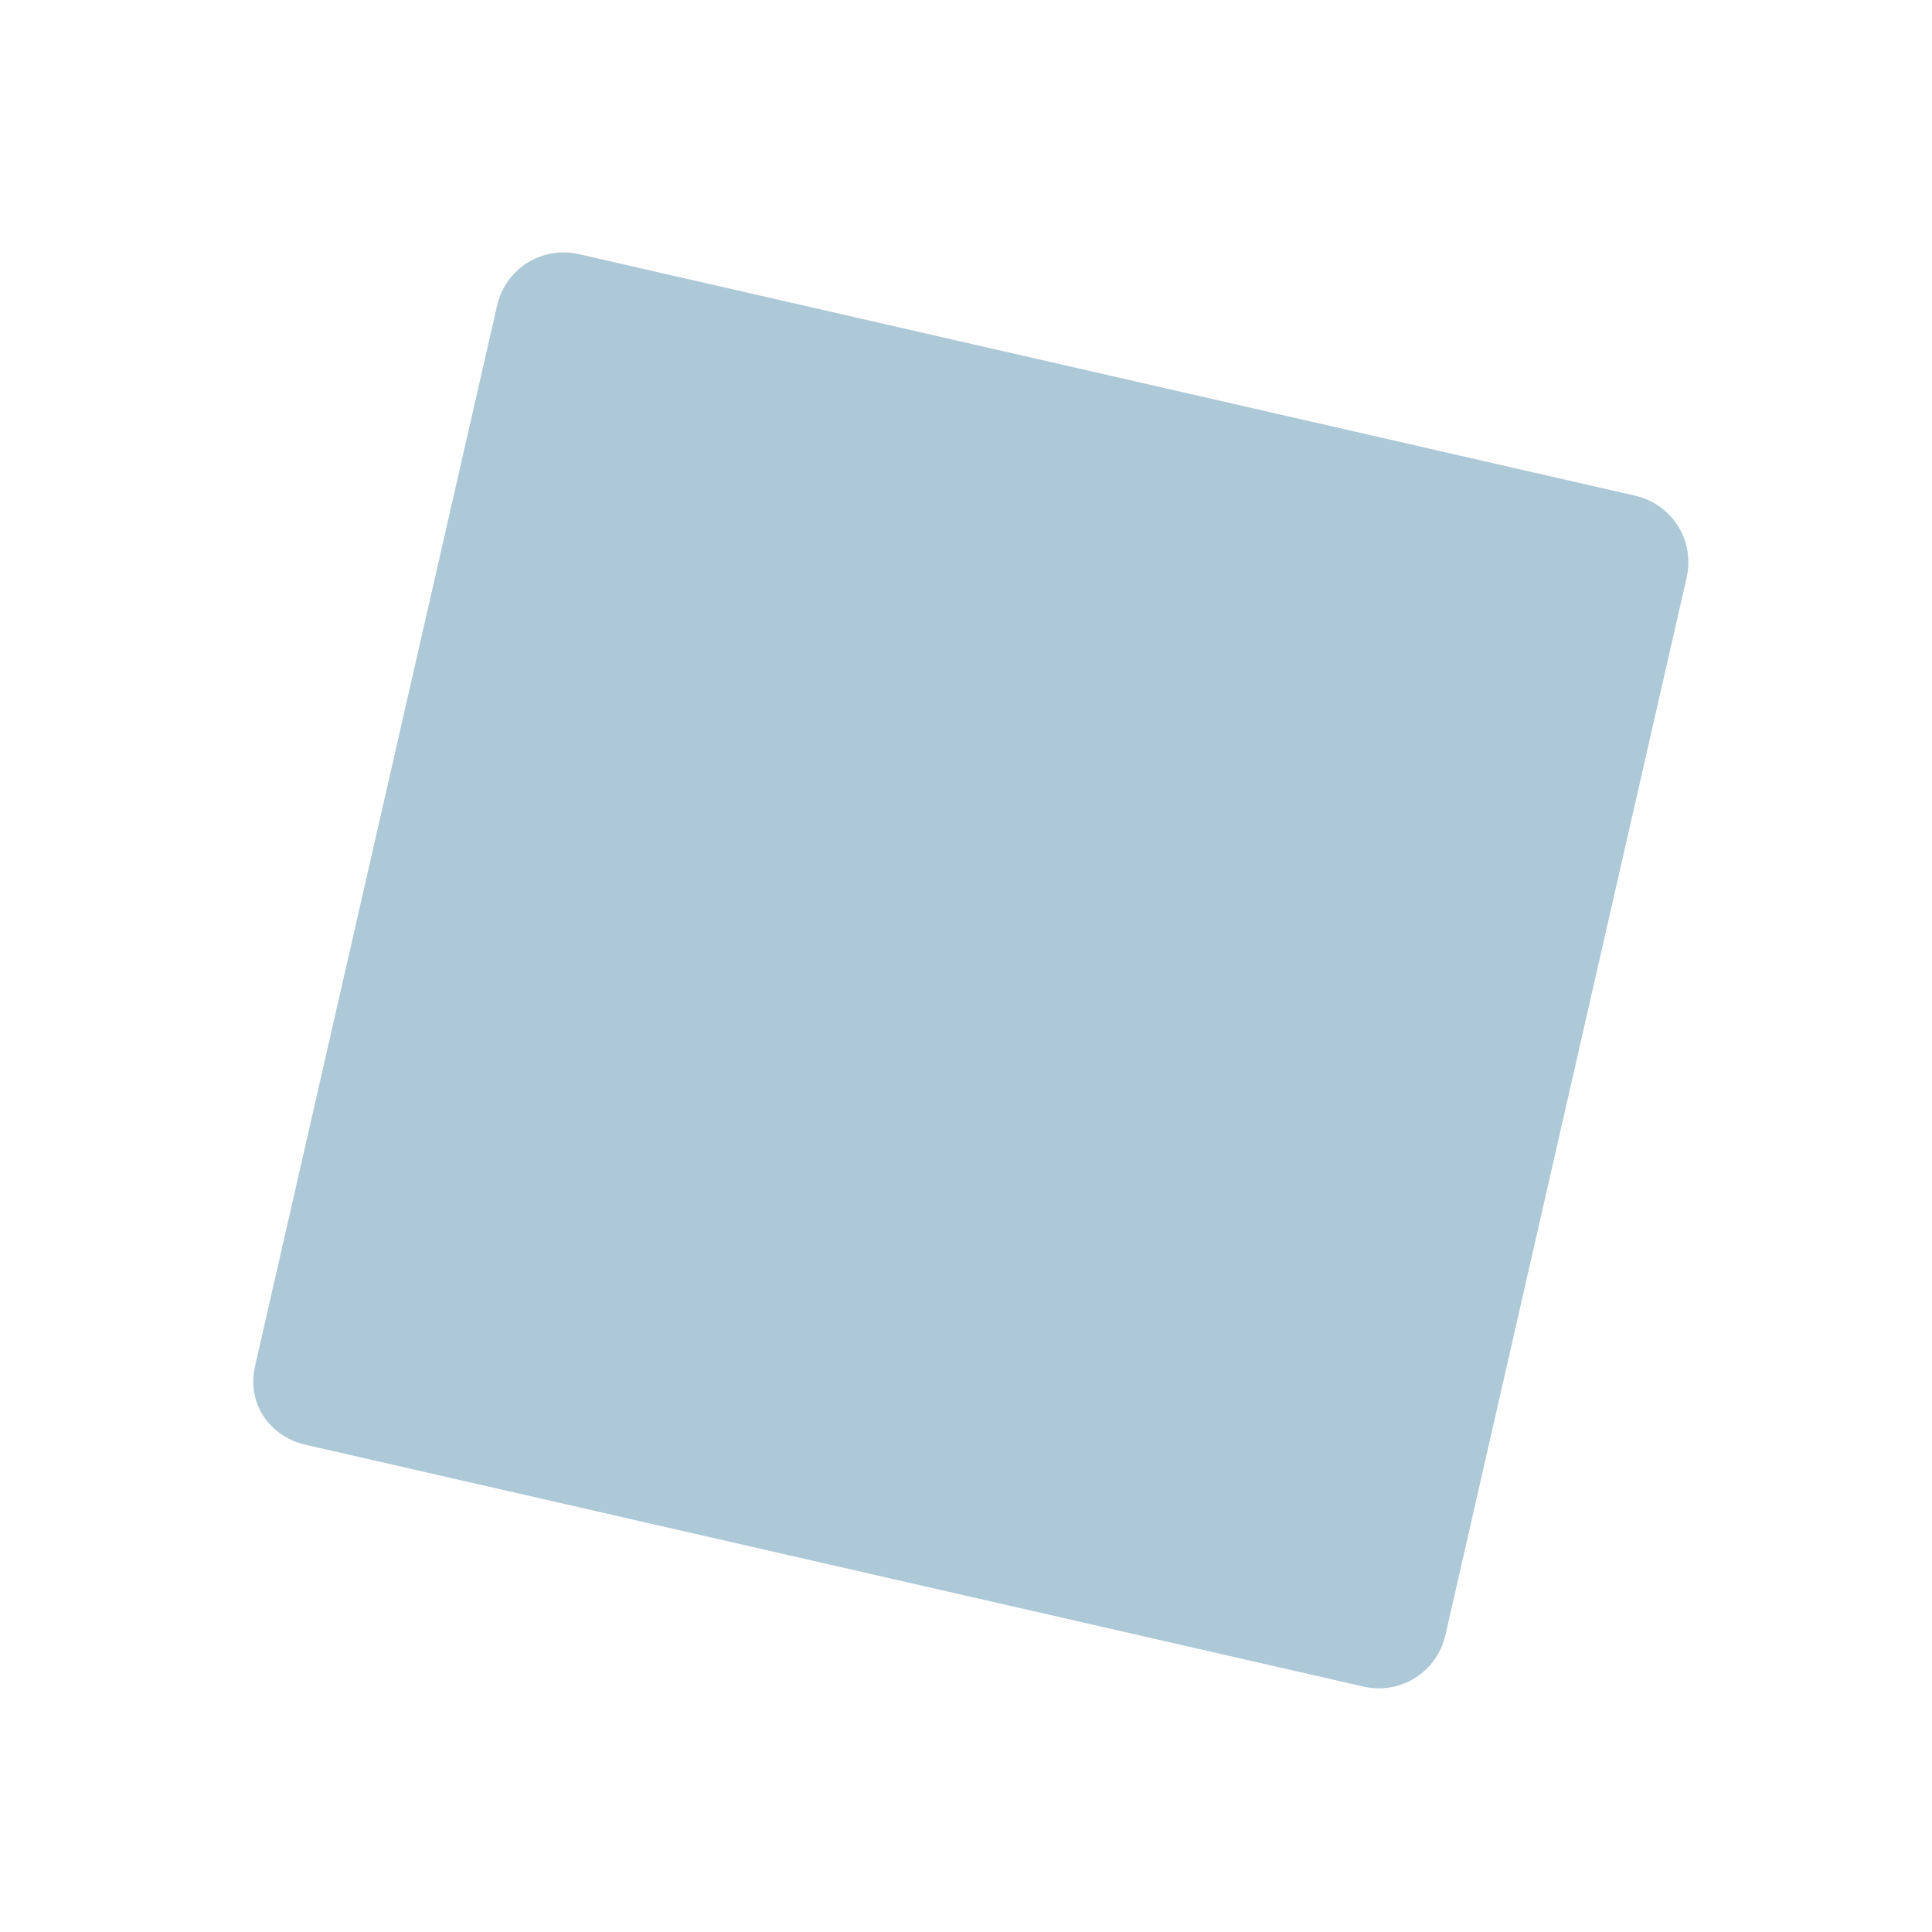<svg width="44" height="44" viewBox="0 0 44 44" fill="none" xmlns="http://www.w3.org/2000/svg">
<path d="M5.807 31.119L11.319 6.966C11.512 6.117 12.34 5.596 13.189 5.789L37.234 11.288C38.083 11.481 38.604 12.31 38.411 13.159L32.919 37.234C32.726 38.083 31.895 38.604 31.049 38.41L7.005 32.914C6.149 32.74 5.614 31.968 5.807 31.119Z" fill="#ADC8D7"/>
</svg>
